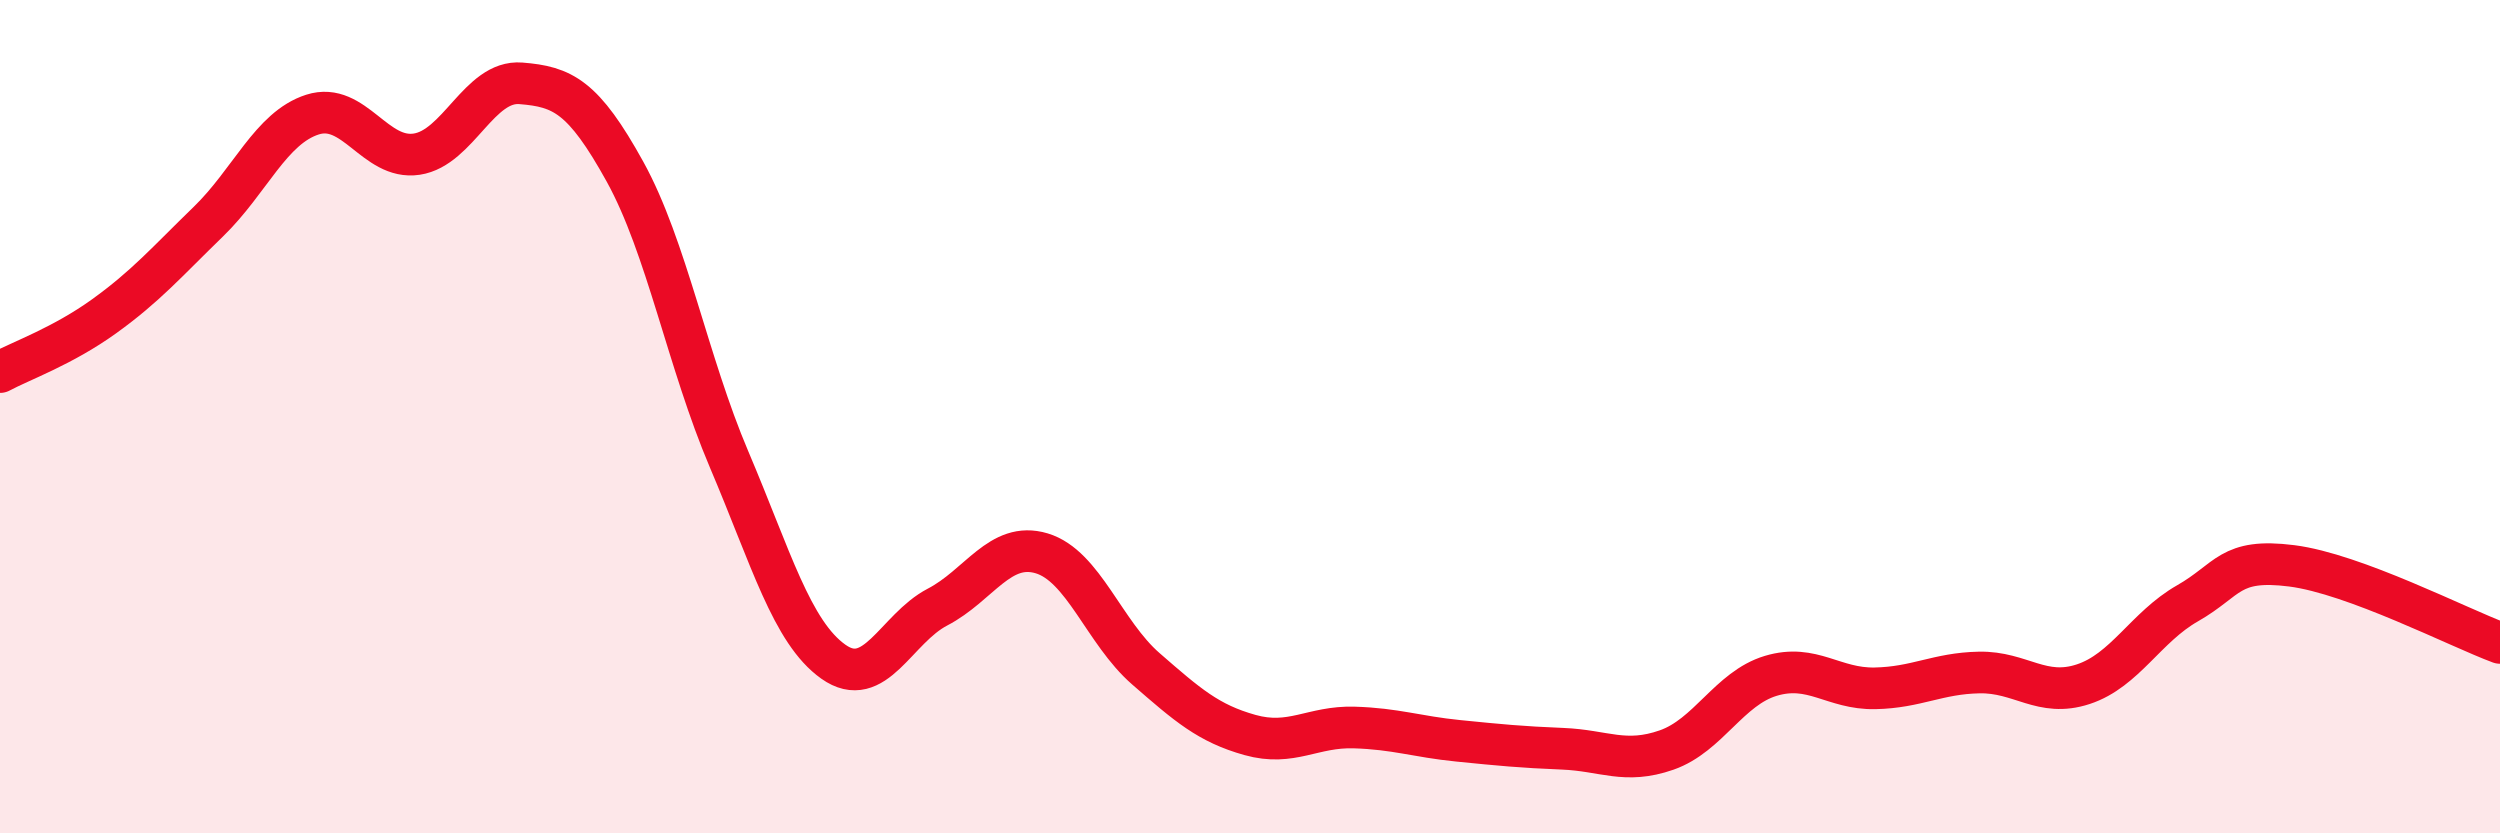 
    <svg width="60" height="20" viewBox="0 0 60 20" xmlns="http://www.w3.org/2000/svg">
      <path
        d="M 0,8.93 C 0.5,8.66 1.5,8.31 2.5,7.59 C 3.5,6.87 4,6.29 5,5.32 C 6,4.35 6.5,3.07 7.5,2.75 C 8.5,2.43 9,3.85 10,3.7 C 11,3.55 11.5,1.92 12.5,2 C 13.5,2.08 14,2.31 15,4.12 C 16,5.93 16.5,8.68 17.5,11.03 C 18.5,13.38 19,15.17 20,15.88 C 21,16.59 21.5,15.09 22.5,14.57 C 23.5,14.05 24,12.98 25,13.28 C 26,13.58 26.5,15.18 27.5,16.05 C 28.5,16.92 29,17.36 30,17.64 C 31,17.92 31.5,17.43 32.5,17.46 C 33.5,17.49 34,17.68 35,17.78 C 36,17.88 36.5,17.93 37.5,17.97 C 38.5,18.01 39,18.35 40,18 C 41,17.65 41.5,16.52 42.5,16.22 C 43.5,15.92 44,16.54 45,16.52 C 46,16.5 46.5,16.16 47.5,16.14 C 48.5,16.12 49,16.75 50,16.42 C 51,16.09 51.5,15.05 52.5,14.48 C 53.5,13.91 53.5,13.39 55,13.58 C 56.5,13.77 59,15.06 60,15.43L60 20L0 20Z"
        fill="#EB0A25"
        opacity="0.1"
        stroke-linecap="round"
        stroke-linejoin="round"
      />
      <path
        d="M 0,8.93 C 0.5,8.66 1.5,8.31 2.5,7.59 C 3.5,6.87 4,6.29 5,5.32 C 6,4.35 6.5,3.07 7.5,2.75 C 8.5,2.43 9,3.85 10,3.7 C 11,3.55 11.5,1.92 12.5,2 C 13.5,2.08 14,2.31 15,4.12 C 16,5.93 16.5,8.68 17.5,11.03 C 18.5,13.38 19,15.17 20,15.88 C 21,16.59 21.5,15.09 22.5,14.57 C 23.5,14.05 24,12.98 25,13.28 C 26,13.58 26.5,15.18 27.5,16.05 C 28.5,16.92 29,17.36 30,17.64 C 31,17.92 31.5,17.43 32.5,17.46 C 33.5,17.49 34,17.68 35,17.78 C 36,17.88 36.5,17.93 37.5,17.97 C 38.5,18.01 39,18.35 40,18 C 41,17.65 41.5,16.52 42.5,16.22 C 43.5,15.92 44,16.54 45,16.52 C 46,16.5 46.5,16.16 47.5,16.14 C 48.5,16.12 49,16.75 50,16.42 C 51,16.09 51.5,15.05 52.5,14.48 C 53.5,13.91 53.5,13.39 55,13.58 C 56.5,13.77 59,15.06 60,15.43"
        stroke="#EB0A25"
        stroke-width="1"
        fill="none"
        stroke-linecap="round"
        stroke-linejoin="round"
      />
    </svg>
  
